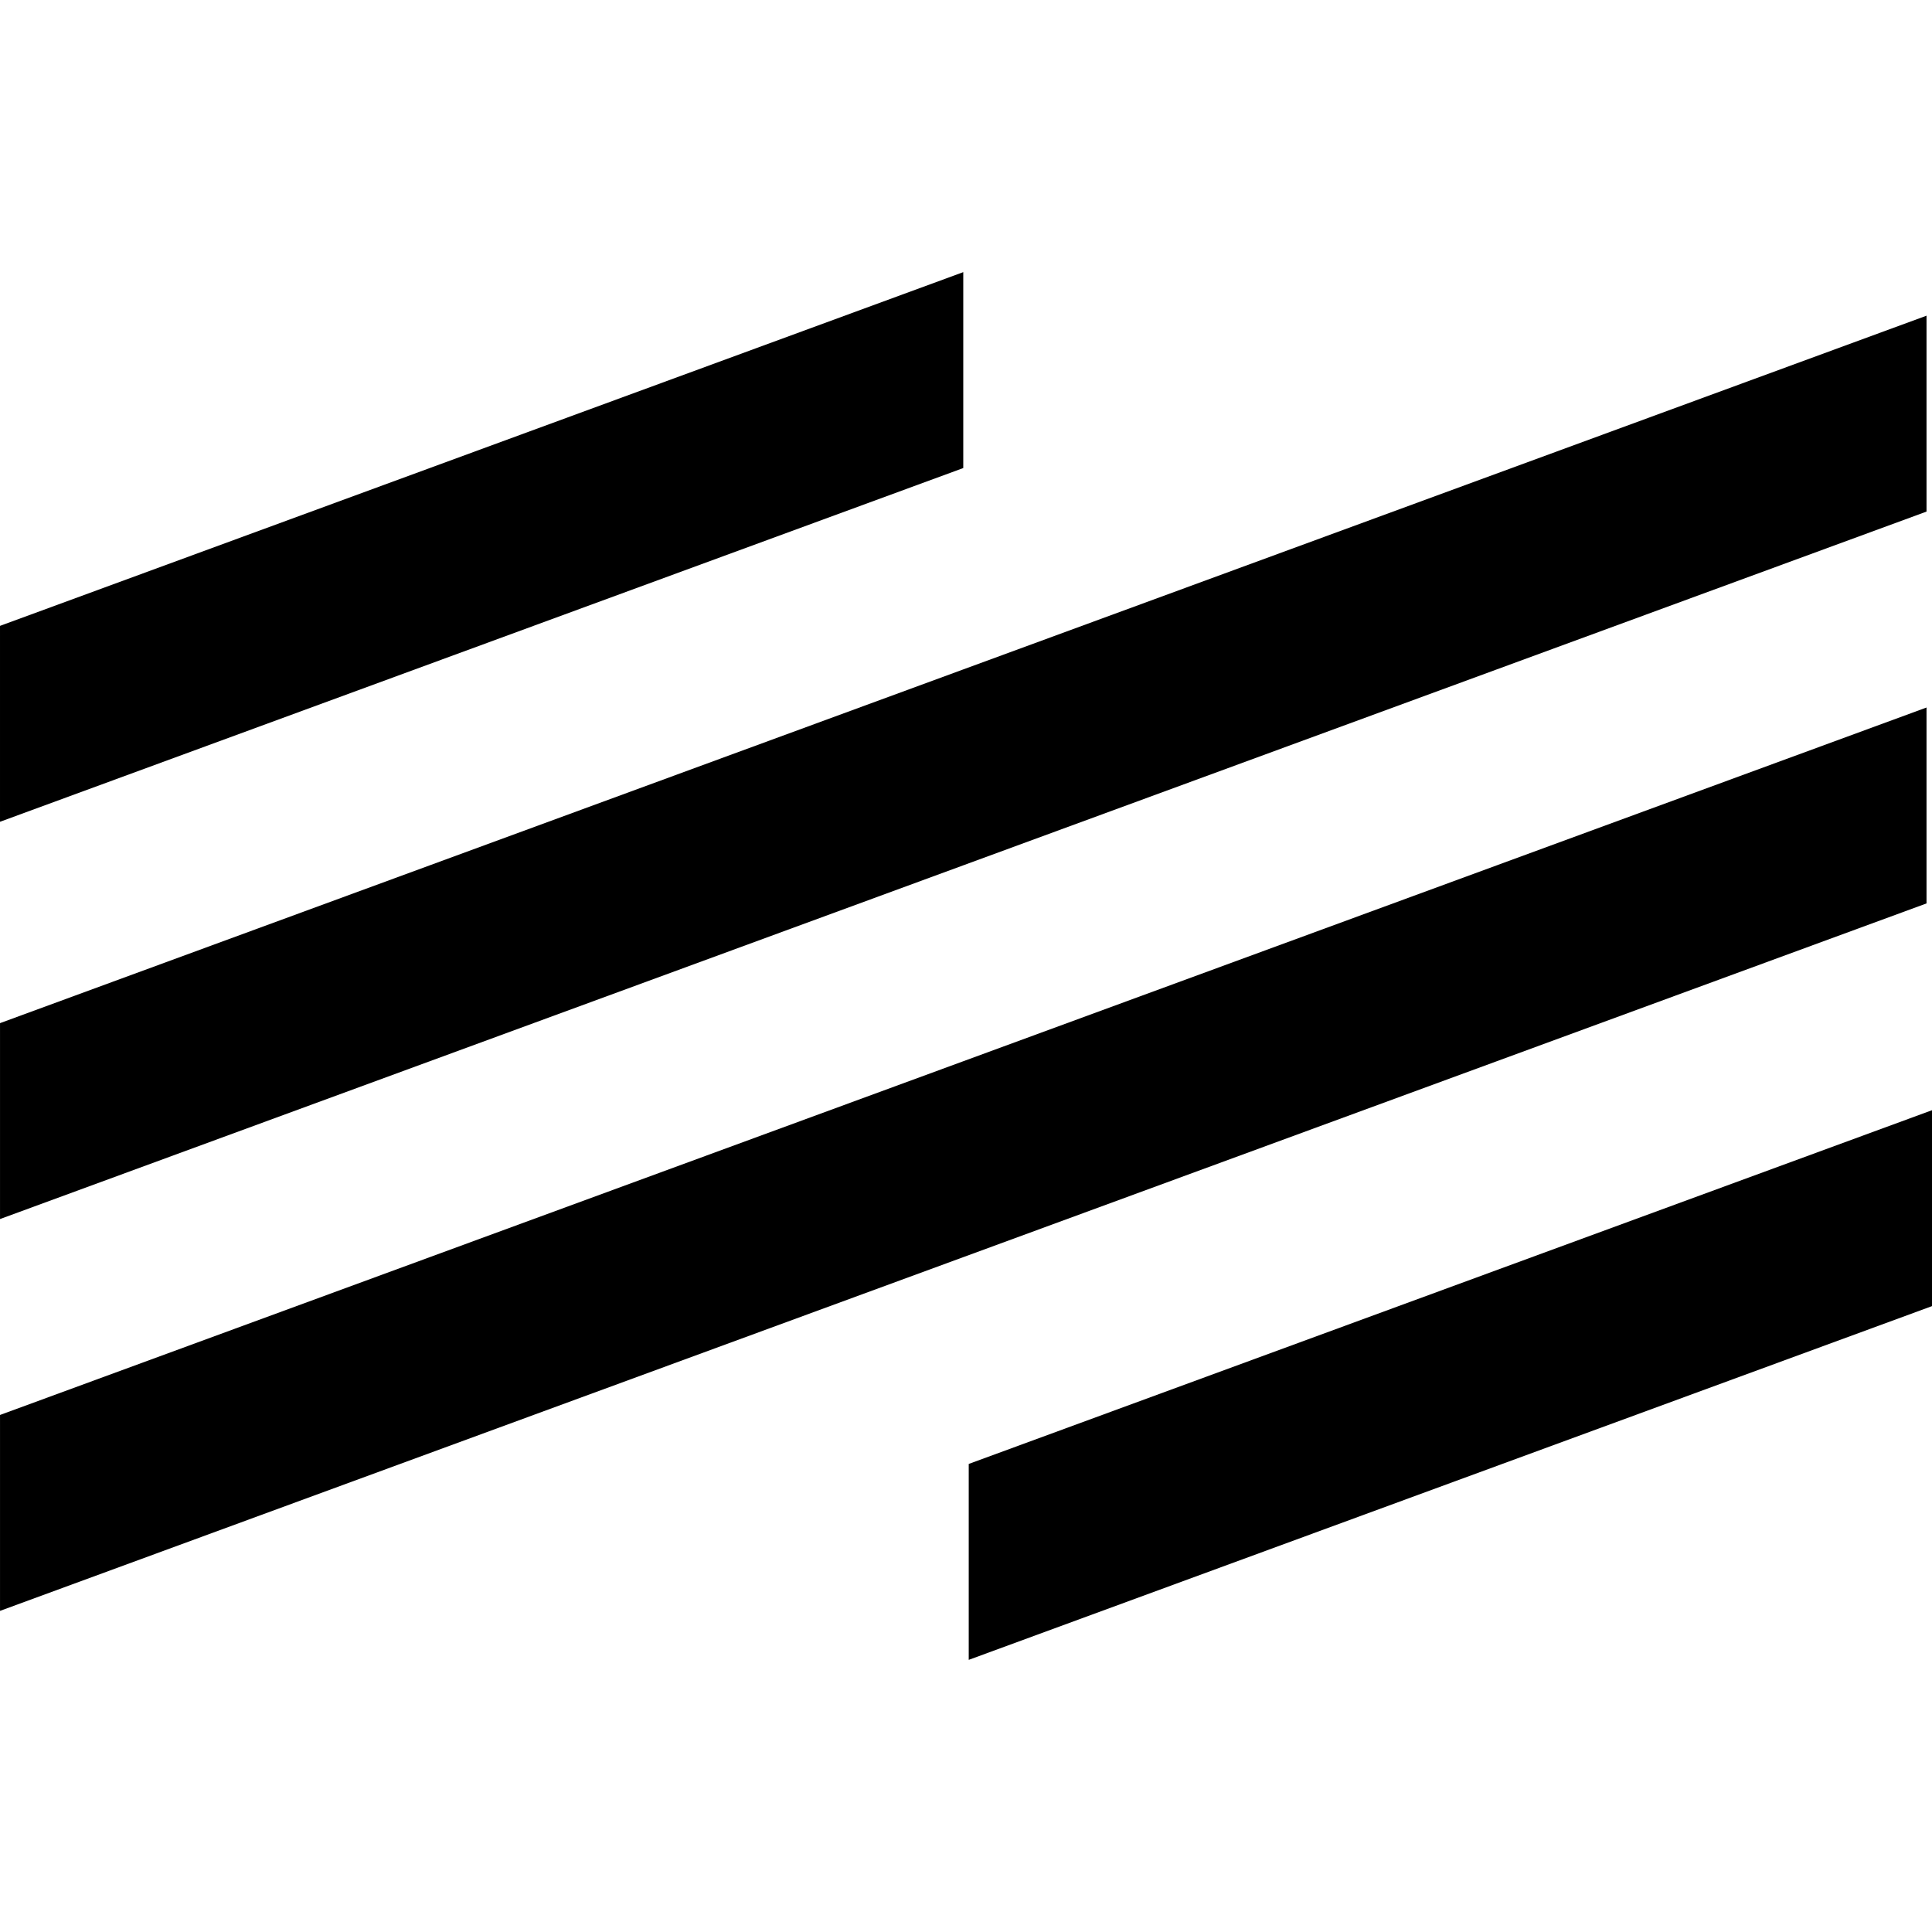 <svg xmlns="http://www.w3.org/2000/svg" xmlns:xlink="http://www.w3.org/1999/xlink" width="512" height="512" viewBox="0 0 512 512">
    <style>
        @media (prefers-color-scheme: dark) {
        .has-dark-mode { fill: #ffffff }
        }
    </style>
    <defs>
    <clipPath id="clip-Favicon_black">
      <rect width="512" height="512"/>
    </clipPath>
  </defs>
  <g clip-path="url(#clip-Favicon_black)">
    <g id="Group_1536" transform="translate(512 439.879) rotate(180)">
      <path class="has-dark-mode" d="M255.275,0,0,93.742V145.66L255.275,51.919Z" transform="translate(256.724 222.099)" fill="#000000"/>
      <path class="has-dark-mode" d="M510.542,0,255.266,93.742,0,187.485V239.4L255.266,145.66,510.542,51.919Z" transform="translate(1.453 116.818)" fill="#000000"/>
      <path class="has-dark-mode" d="M510.542,51.919V0L255.266,93.742,0,187.485V239.4L255.266,145.66Z" transform="translate(1.453 12.98)" fill="#000000"/>
      <path class="has-dark-mode" d="M255.275,0,0,93.742V145.66L255.275,51.919Z" transform="translate(0)" fill="#000000"/>
    </g>
  </g>
</svg>

